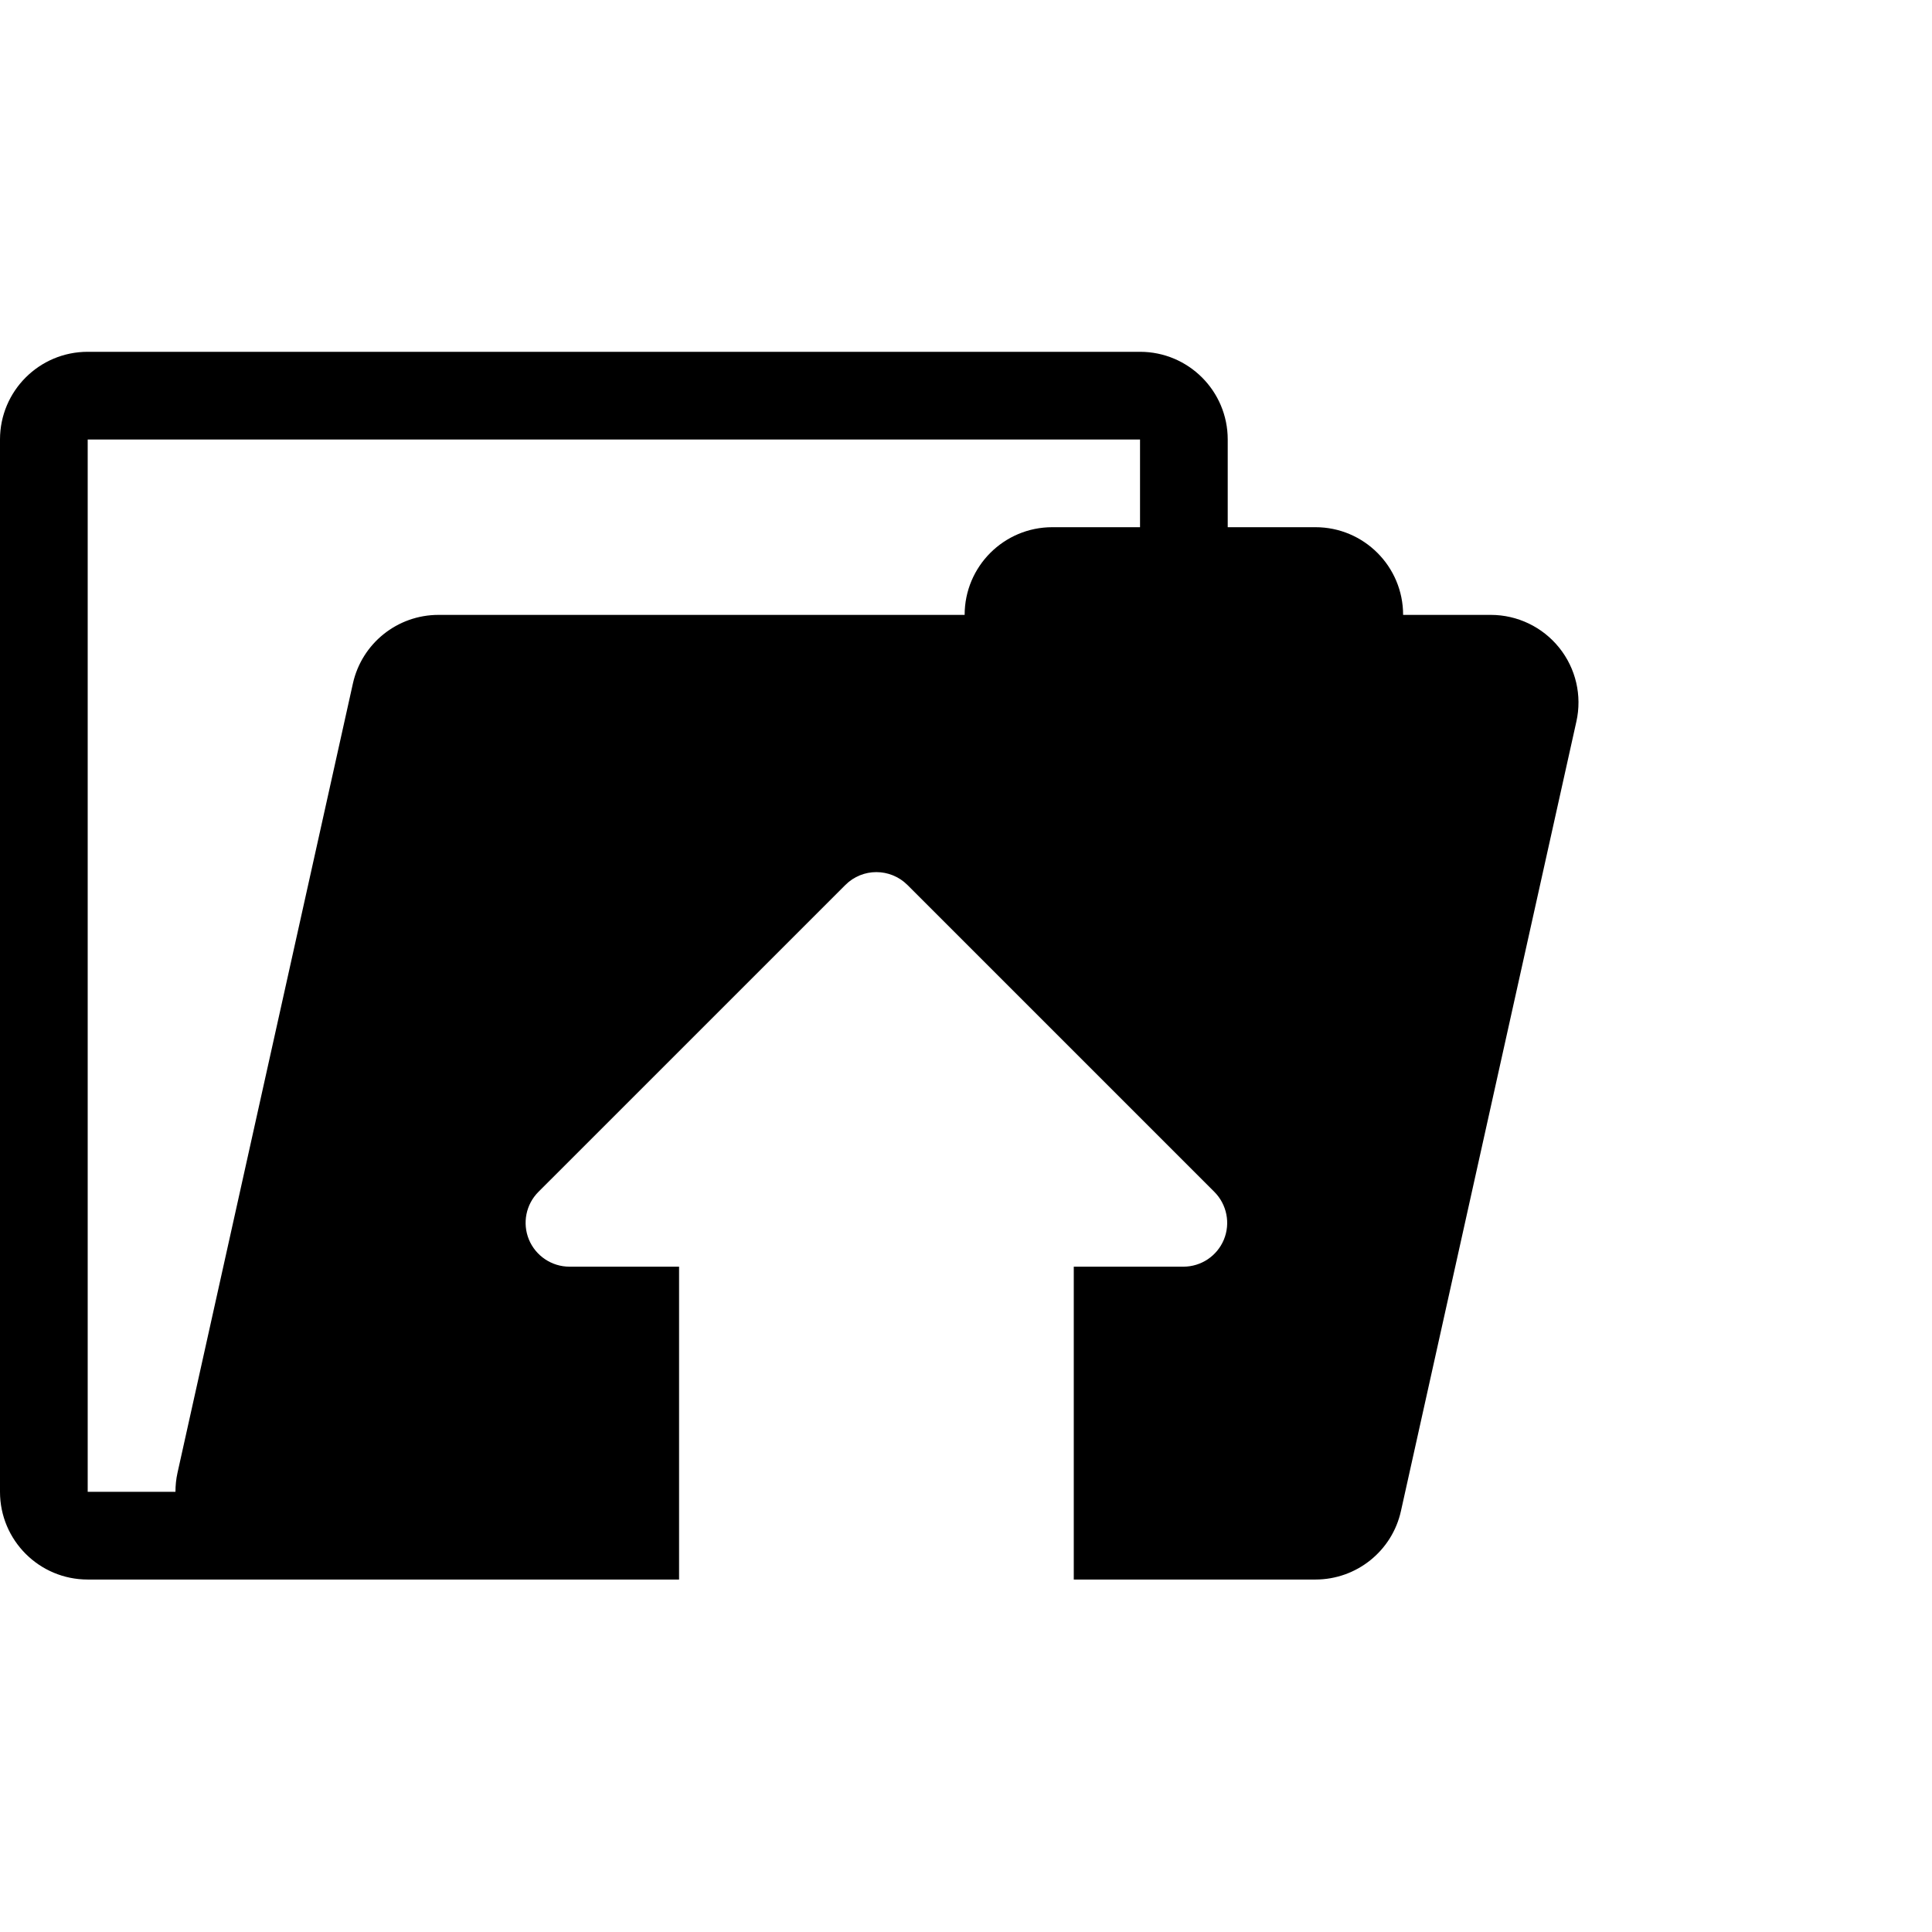 <?xml version="1.0" encoding="UTF-8" standalone="no"?>
<!-- Created with Inkscape (http://www.inkscape.org/) -->

<svg
   xmlns:dc="http://purl.org/dc/elements/1.1/"
   xmlns:cc="http://creativecommons.org/ns#"
   xmlns:rdf="http://www.w3.org/1999/02/22-rdf-syntax-ns#"
   xmlns:svg="http://www.w3.org/2000/svg"
   xmlns="http://www.w3.org/2000/svg"
   xmlns:sodipodi="http://sodipodi.sourceforge.net/DTD/sodipodi-0.dtd"
   xmlns:inkscape="http://www.inkscape.org/namespaces/inkscape"
   width="32"
   height="32"
   viewBox="0 0 32 32"
   id="svg2"
   version="1.1"
   inkscape:version="0.91 r13725"
   sodipodi:docname="upload_fichier32px.svg">
  <defs
     id="defs4" />
  <sodipodi:namedview
     id="base"
     pagecolor="#ffffff"
     bordercolor="#666666"
     borderopacity="1.0"
     inkscape:pageopacity="0.0"
     inkscape:pageshadow="2"
     inkscape:zoom="7.9195959"
     inkscape:cx="22.880557"
     inkscape:cy="17.334383"
     inkscape:document-units="px"
     inkscape:current-layer="layer1"
     showgrid="false"
     units="px"
     inkscape:window-width="1366"
     inkscape:window-height="744"
     inkscape:window-x="1280"
     inkscape:window-y="0"
     inkscape:window-maximized="1" />
  <g
     inkscape:label="Calque 1"
     inkscape:groupmode="layer"
     id="layer1"
     transform="translate(0,-1020.362)">
    <g
       id="g5331"
       transform="matrix(0.581,0,0,0.581,0,1023.284)">
      <g
         id="g5291">
        <path
           id="path5293"
           d="M 44.45,13.436 C 43.976,12.845 43.258,12.5 42.5,12.5 l -2.5,0 C 40,11.119 38.881,10 37.5,10 L 35,10 35,7.5 C 35,6.119 33.881,5 32.5,5 L 2.5,5 C 1.119,5 0,6.119 0,7.5 l 0,30 C 0,38.881 1.119,40 2.5,40 l 5,0 11.859,0 0,-8.919 -3.125,0 c -0.505,0 -0.961,-0.306 -1.155,-0.771 -0.193,-0.469 -0.086,-1.006 0.271,-1.362 l 8.75,-8.749 c 0.487,-0.488 1.278,-0.488 1.769,0 l 8.75,8.75 c 0.356,0.357 0.464,0.895 0.271,1.361 -0.193,0.466 -0.648,0.771 -1.154,0.771 l -3.125,0 0,8.919 1.889,0 5,0 c 1.172,0 2.188,-0.814 2.439,-1.958 l 5,-22.5 c 0.166,-0.74 -0.014,-1.515 -0.489,-2.106 z M 32.5,10 30,10 c -1.381,0 -2.5,1.119 -2.5,2.5 l -15,0 c -1.172,0 -2.187,0.814 -2.44,1.958 l -5,22.5 C 5.02,37.139 5.002,37.32 5.002,37.5 l -2.502,0 0,-30 30,0 0,2.5 z"
           inkscape:connector-curvature="0" />
      </g>
      <g
         id="g5295" />
      <g
         id="g5297" />
      <g
         id="g5299" />
      <g
         id="g5301" />
      <g
         id="g5303" />
      <g
         id="g5305" />
      <g
         id="g5307" />
      <g
         id="g5309" />
      <g
         id="g5311" />
      <g
         id="g5313" />
      <g
         id="g5315" />
      <g
         id="g5317" />
      <g
         id="g5319" />
      <g
         id="g5321" />
      <g
         id="g5323" />
    </g>
  </g>
</svg>
